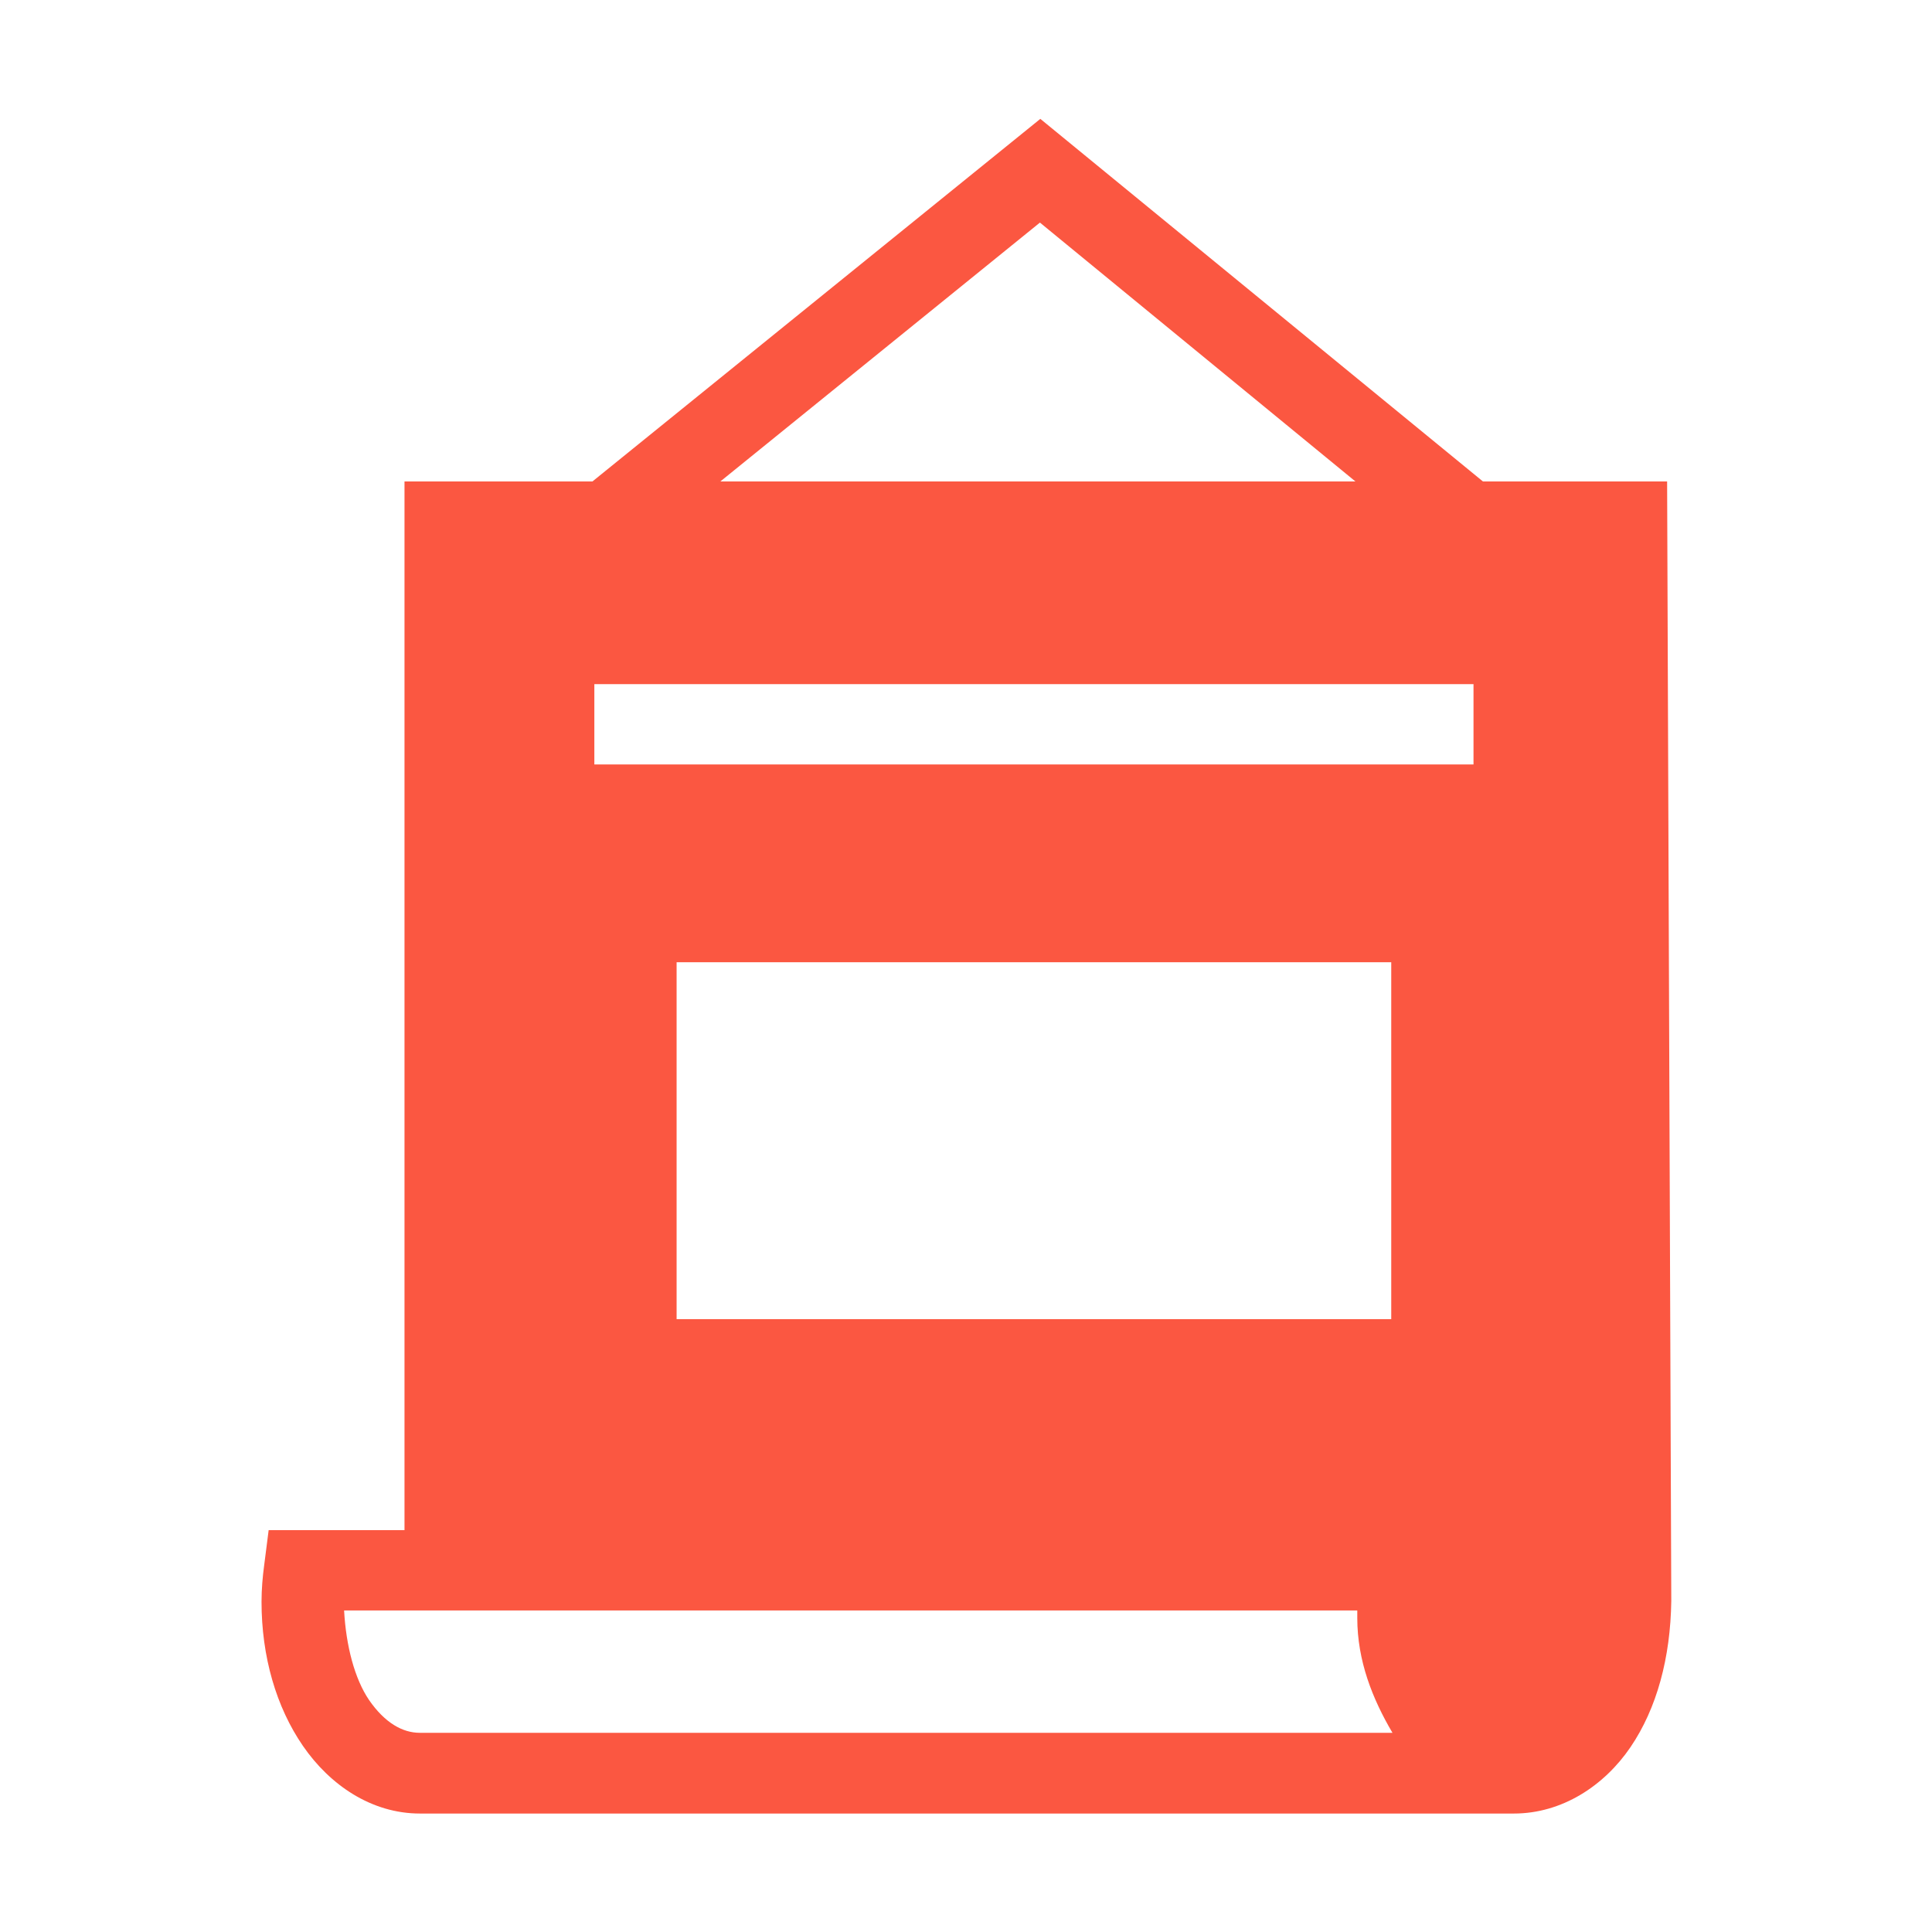<svg width="19" height="19" viewBox="0 0 19 19" fill="none" xmlns="http://www.w3.org/2000/svg">
<path d="M10.231 1.169L5.826 4.735H3.978V15.048H2.642L2.598 15.393C2.583 15.504 2.572 15.627 2.572 15.753C2.572 16.291 2.716 16.788 2.98 17.171C3.243 17.553 3.652 17.835 4.13 17.835H14.888C15.36 17.835 15.775 17.564 16.035 17.182C16.295 16.799 16.428 16.302 16.436 15.745V15.742L16.395 4.735H14.584L10.231 1.169ZM10.227 2.189L13.33 4.735H7.084L10.227 2.189ZM5.845 6.728H14.491V7.518H5.845V6.728ZM6.654 9.463H13.682V12.973H6.654V9.463ZM3.384 15.838H13.348V15.912C13.348 16.332 13.497 16.707 13.694 17.041H4.127C3.96 17.041 3.785 16.944 3.629 16.718C3.488 16.51 3.403 16.187 3.384 15.838Z" fill="#FB5741"/>
</svg>
